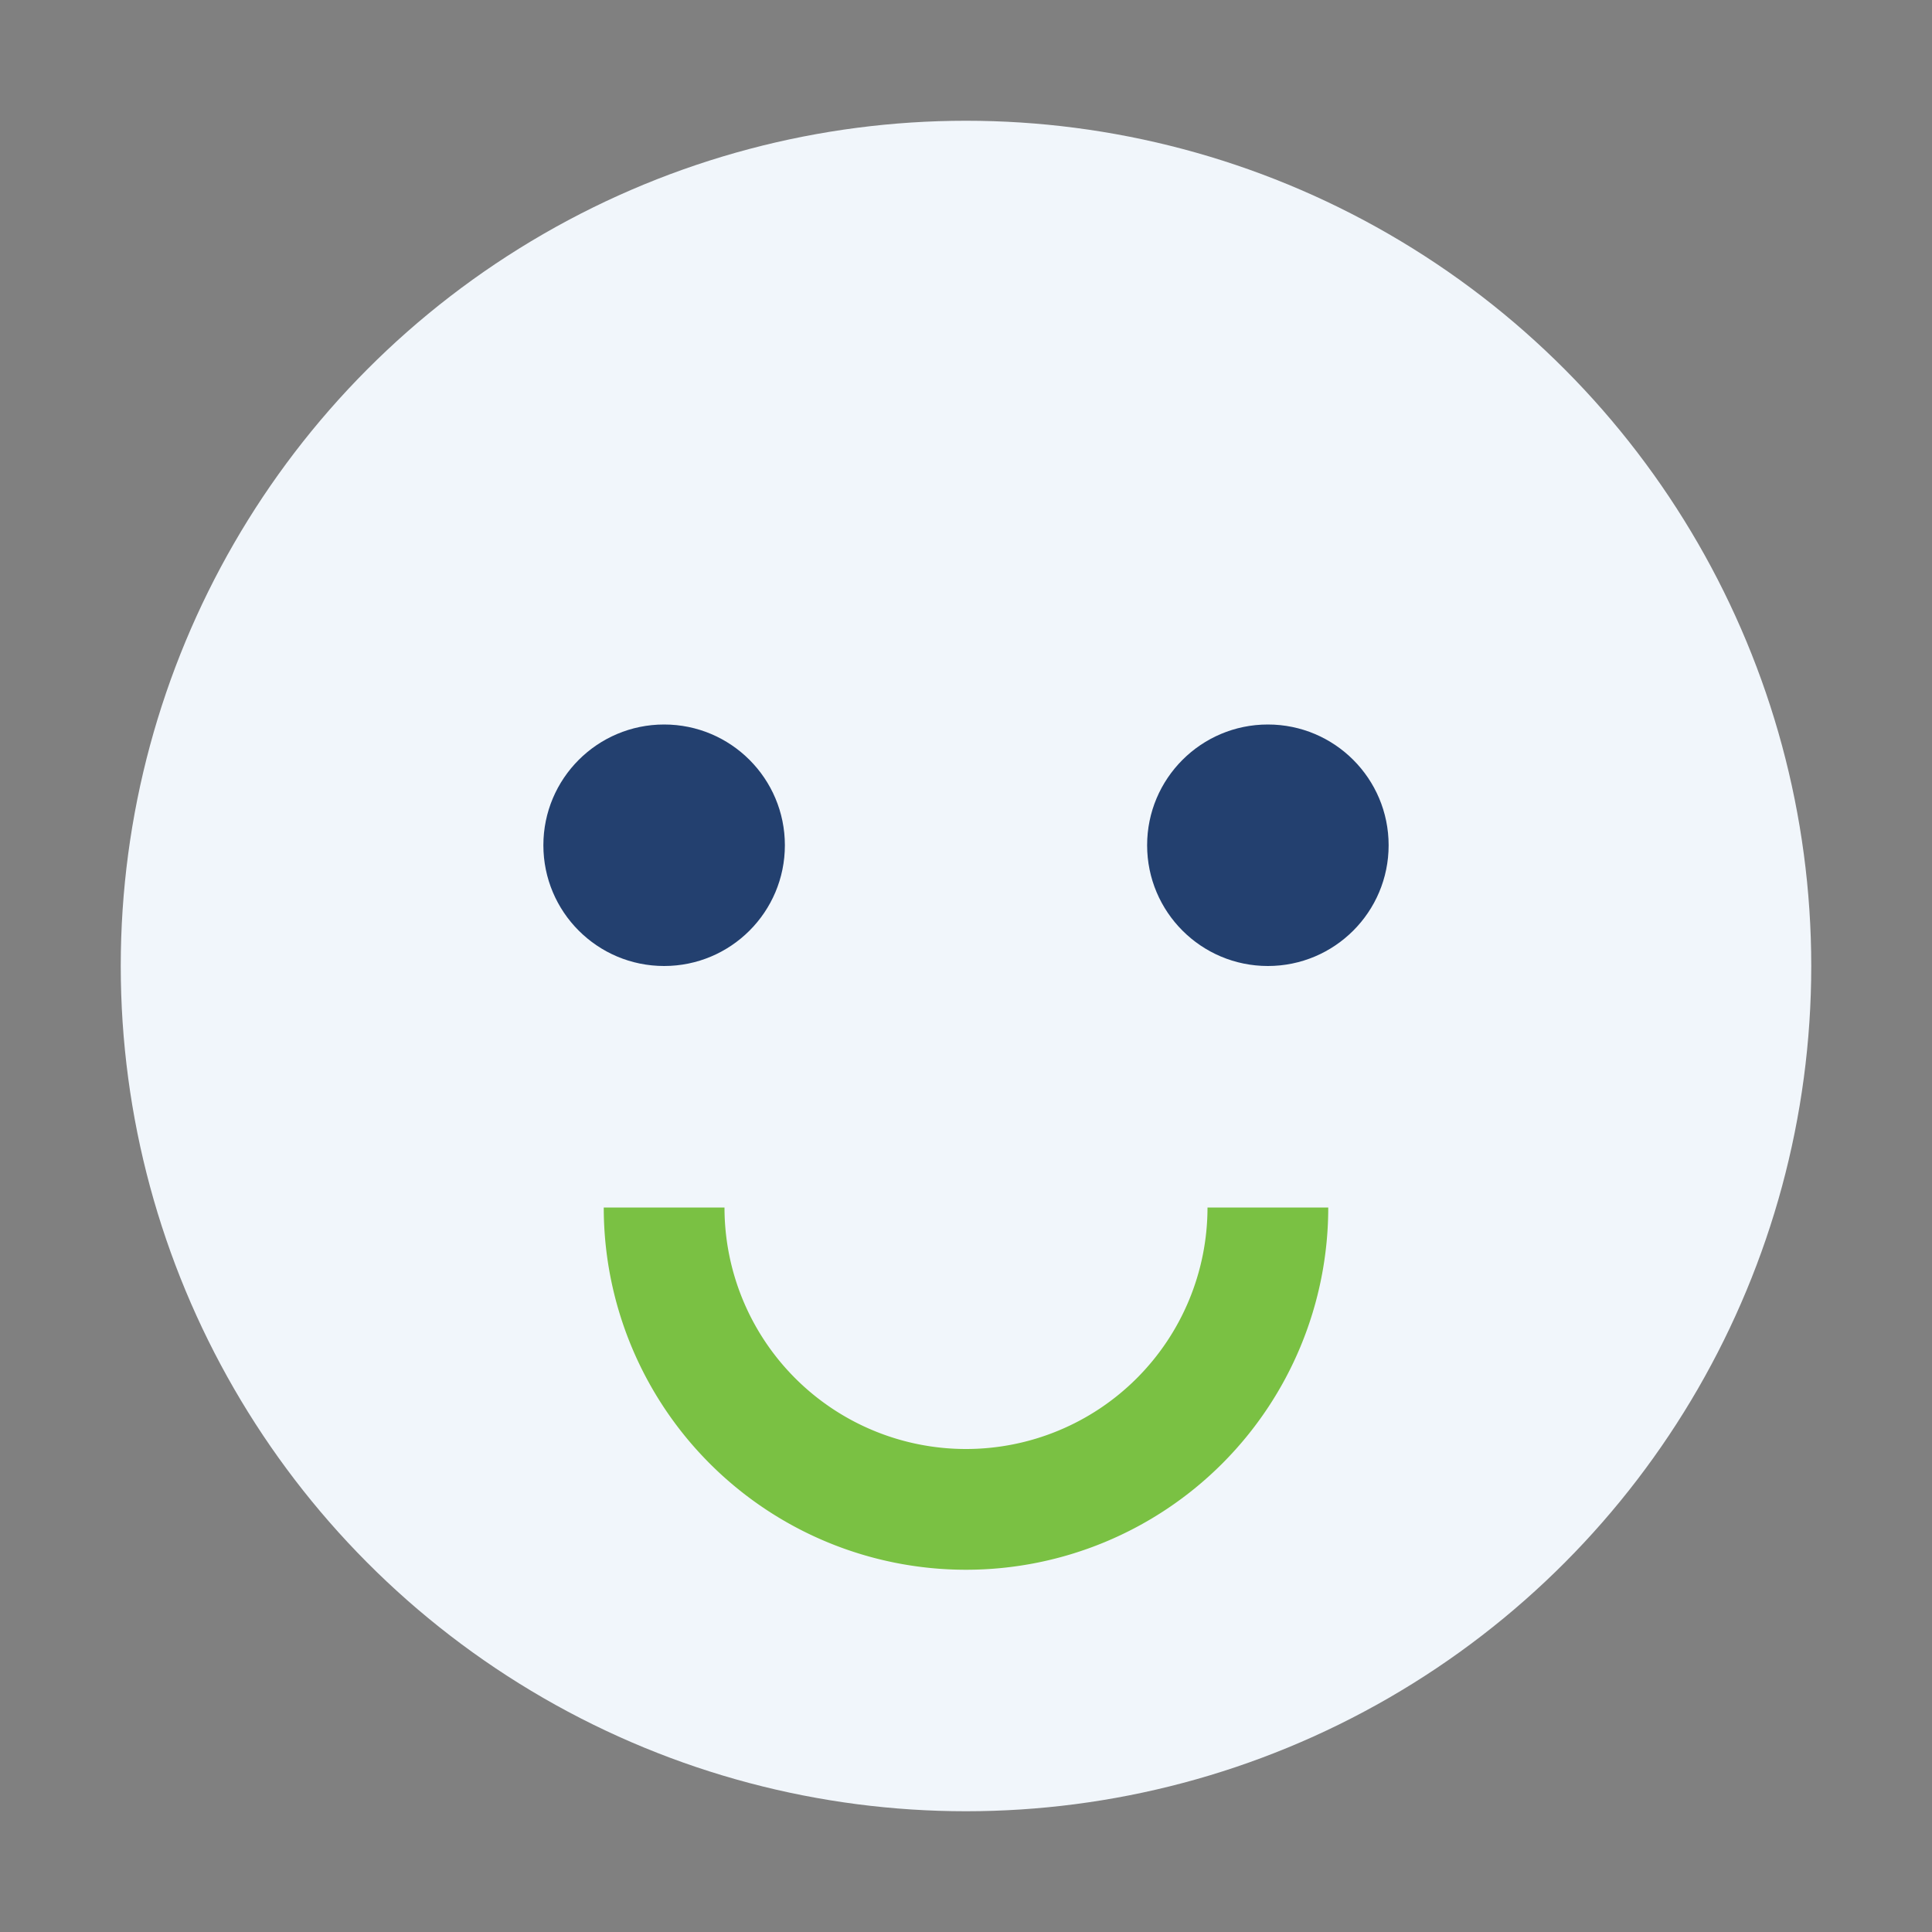 <?xml version="1.0" encoding="UTF-8"?>
<svg xmlns="http://www.w3.org/2000/svg" width="32" height="32" viewBox="0 0 32 32"><rect x="0" y="0" width="32" height="32" fill="#808080" stroke="none"/><circle cx="16" cy="16" r="14" fill="#F1F6FB"/><circle cx="11" cy="14" r="2" fill="#23406F"/><circle cx="21" cy="14" r="2" fill="#23406F"/><path d="M11 20a5 5 0 0 0 10 0" stroke="#7AC143" stroke-width="2" fill="none"/></svg>
